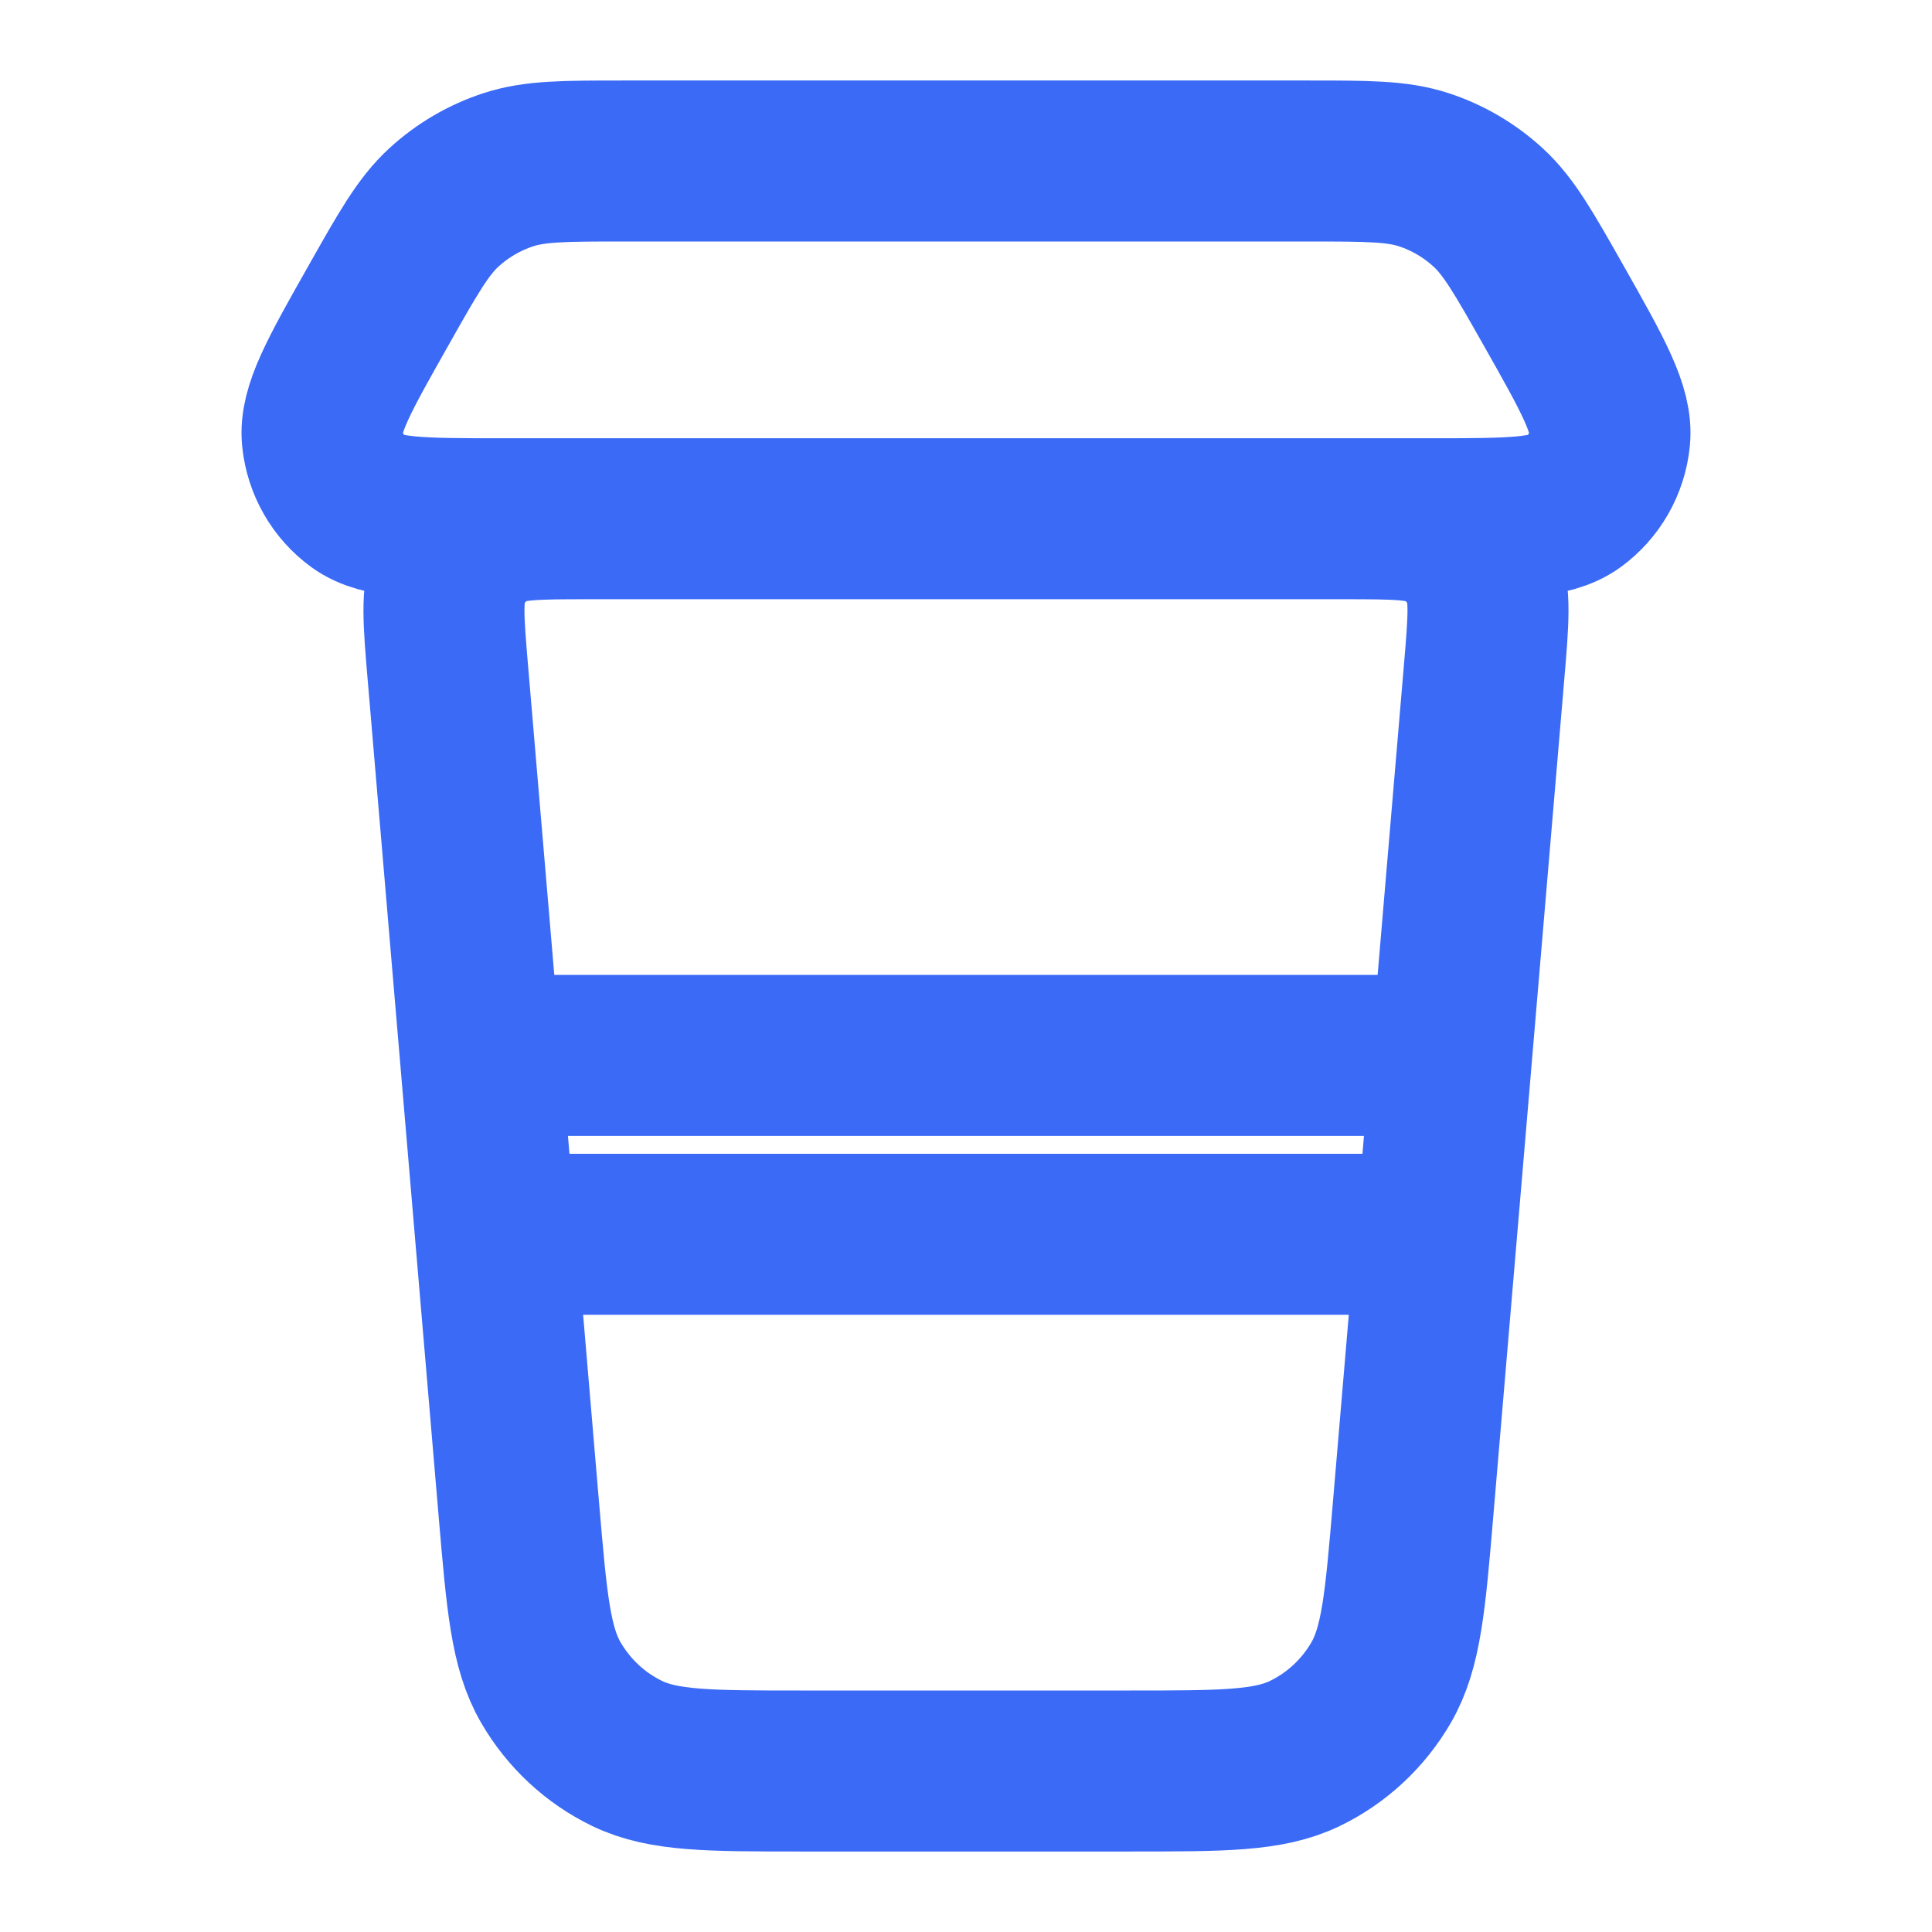 <svg width="24" height="24" viewBox="0 0 24 24" fill="none" xmlns="http://www.w3.org/2000/svg">
<path d="M6.155 15.333H17.844M5.967 13.111H18.032M18.434 8.374L17.554 18.748C17.457 19.895 17.408 20.469 17.156 20.903C16.934 21.285 16.604 21.592 16.208 21.783C15.758 22 15.188 22 14.048 22H9.952C8.812 22 8.242 22 7.792 21.783C7.396 21.592 7.066 21.285 6.844 20.903C6.591 20.469 6.543 19.895 6.445 18.748L5.565 8.374C5.508 7.704 5.48 7.37 5.592 7.111C5.69 6.884 5.86 6.697 6.075 6.579C6.321 6.444 6.653 6.444 7.319 6.444H16.681C17.347 6.444 17.68 6.444 17.925 6.579C18.14 6.697 18.31 6.884 18.408 7.111C18.52 7.37 18.491 7.704 18.434 8.374ZM17.77 6.444H6.23C5.238 6.444 4.742 6.444 4.454 6.235C4.2 6.05 4.037 5.765 4.004 5.45C3.966 5.093 4.213 4.659 4.705 3.789C5.072 3.139 5.256 2.814 5.514 2.577C5.744 2.366 6.017 2.206 6.313 2.109C6.644 2 7.014 2 7.755 2H16.245C16.986 2 17.356 2 17.688 2.109C17.984 2.206 18.256 2.366 18.486 2.577C18.744 2.814 18.928 3.139 19.296 3.789C19.788 4.659 20.034 5.093 19.996 5.45C19.963 5.765 19.8 6.05 19.546 6.235C19.258 6.444 18.762 6.444 17.77 6.444Z" stroke="#3A6AF6" stroke-width="2" stroke-linecap="round" stroke-linejoin="round"/>
</svg>
